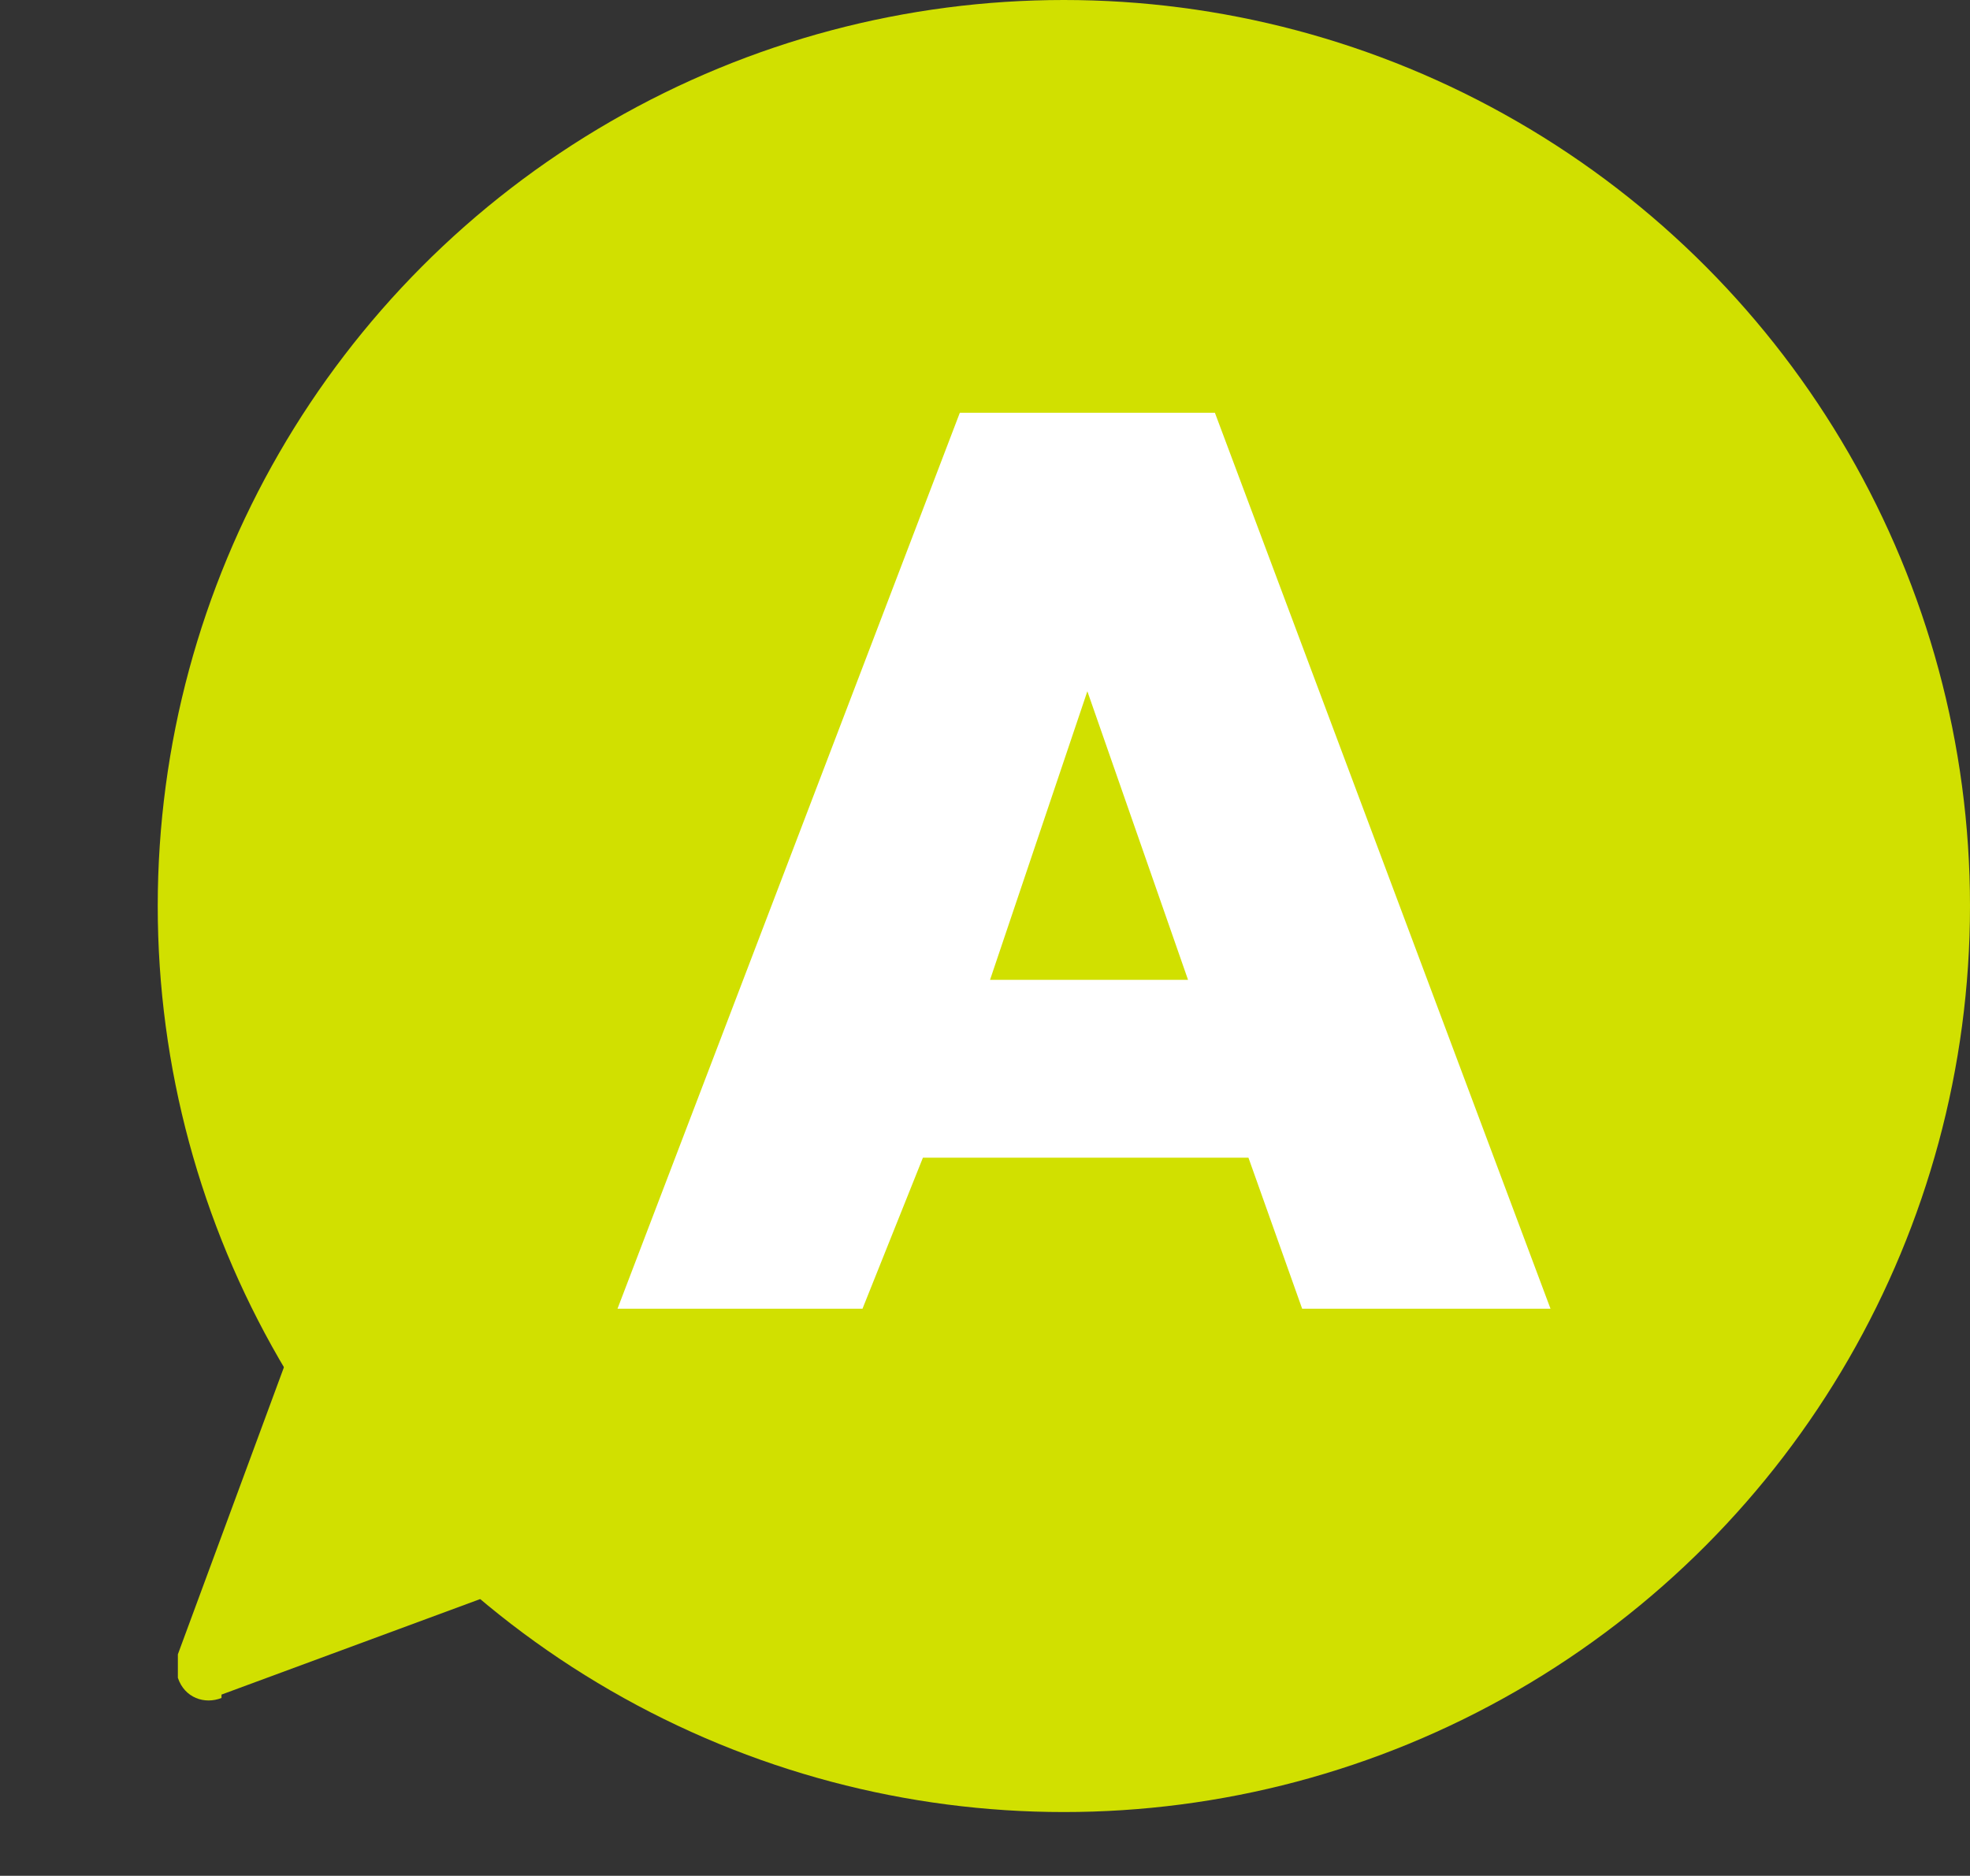 <?xml version="1.0" encoding="UTF-8"?>
<svg id="_レイヤー_1" data-name="レイヤー_1" xmlns="http://www.w3.org/2000/svg" version="1.1" viewBox="0 0 58.7 55.9">
  <rect x="0" y="0" width="58.7" height="55.9" fill="#333333" stroke="none"/>
  <!-- Generator: Adobe Illustrator 29.3.1, SVG Export Plug-In . SVG Version: 2.1.0 Build 151)  -->
  <defs>
    <style>
      .st0 {
        isolation: isolate;
      }

      .st1 {
        fill: #fff;
      }

      .st2 {
        fill: #d1e000;
      }
    </style>
  </defs>
  <g id="_グループ_2722" data-name="グループ_2722">
    <g id="_グループ_2621" data-name="グループ_2621">
      <circle id="_楕円形_169" data-name="楕円形_169" class="st2" cx="31.7" cy="27" r="27"/>
      <g id="A" class="st0">
        <g class="st0">
          <path class="st1" d="M37.2,34.5h-9.7l-1.8,4.5h-7.3l10.2-26.7h7.6l10,26.7h-7.4l-1.6-4.5ZM35.4,29.2l-3-8.6-2.9,8.6h5.9Z"/>
        </g>
      </g>
    </g>
    <path id="_多角形_26" data-name="多角形_26" class="st2" d="M6.6,50.6c-.5.2-1.1,0-1.3-.6,0-.2,0-.5,0-.7l4.1-11.1c.2-.5.8-.8,1.3-.6.1,0,.3.1.4.2l7,7c.4.4.4,1,0,1.4-.1.1-.2.2-.4.2l-11.1,4.1Z"/>
  </g>
</svg>